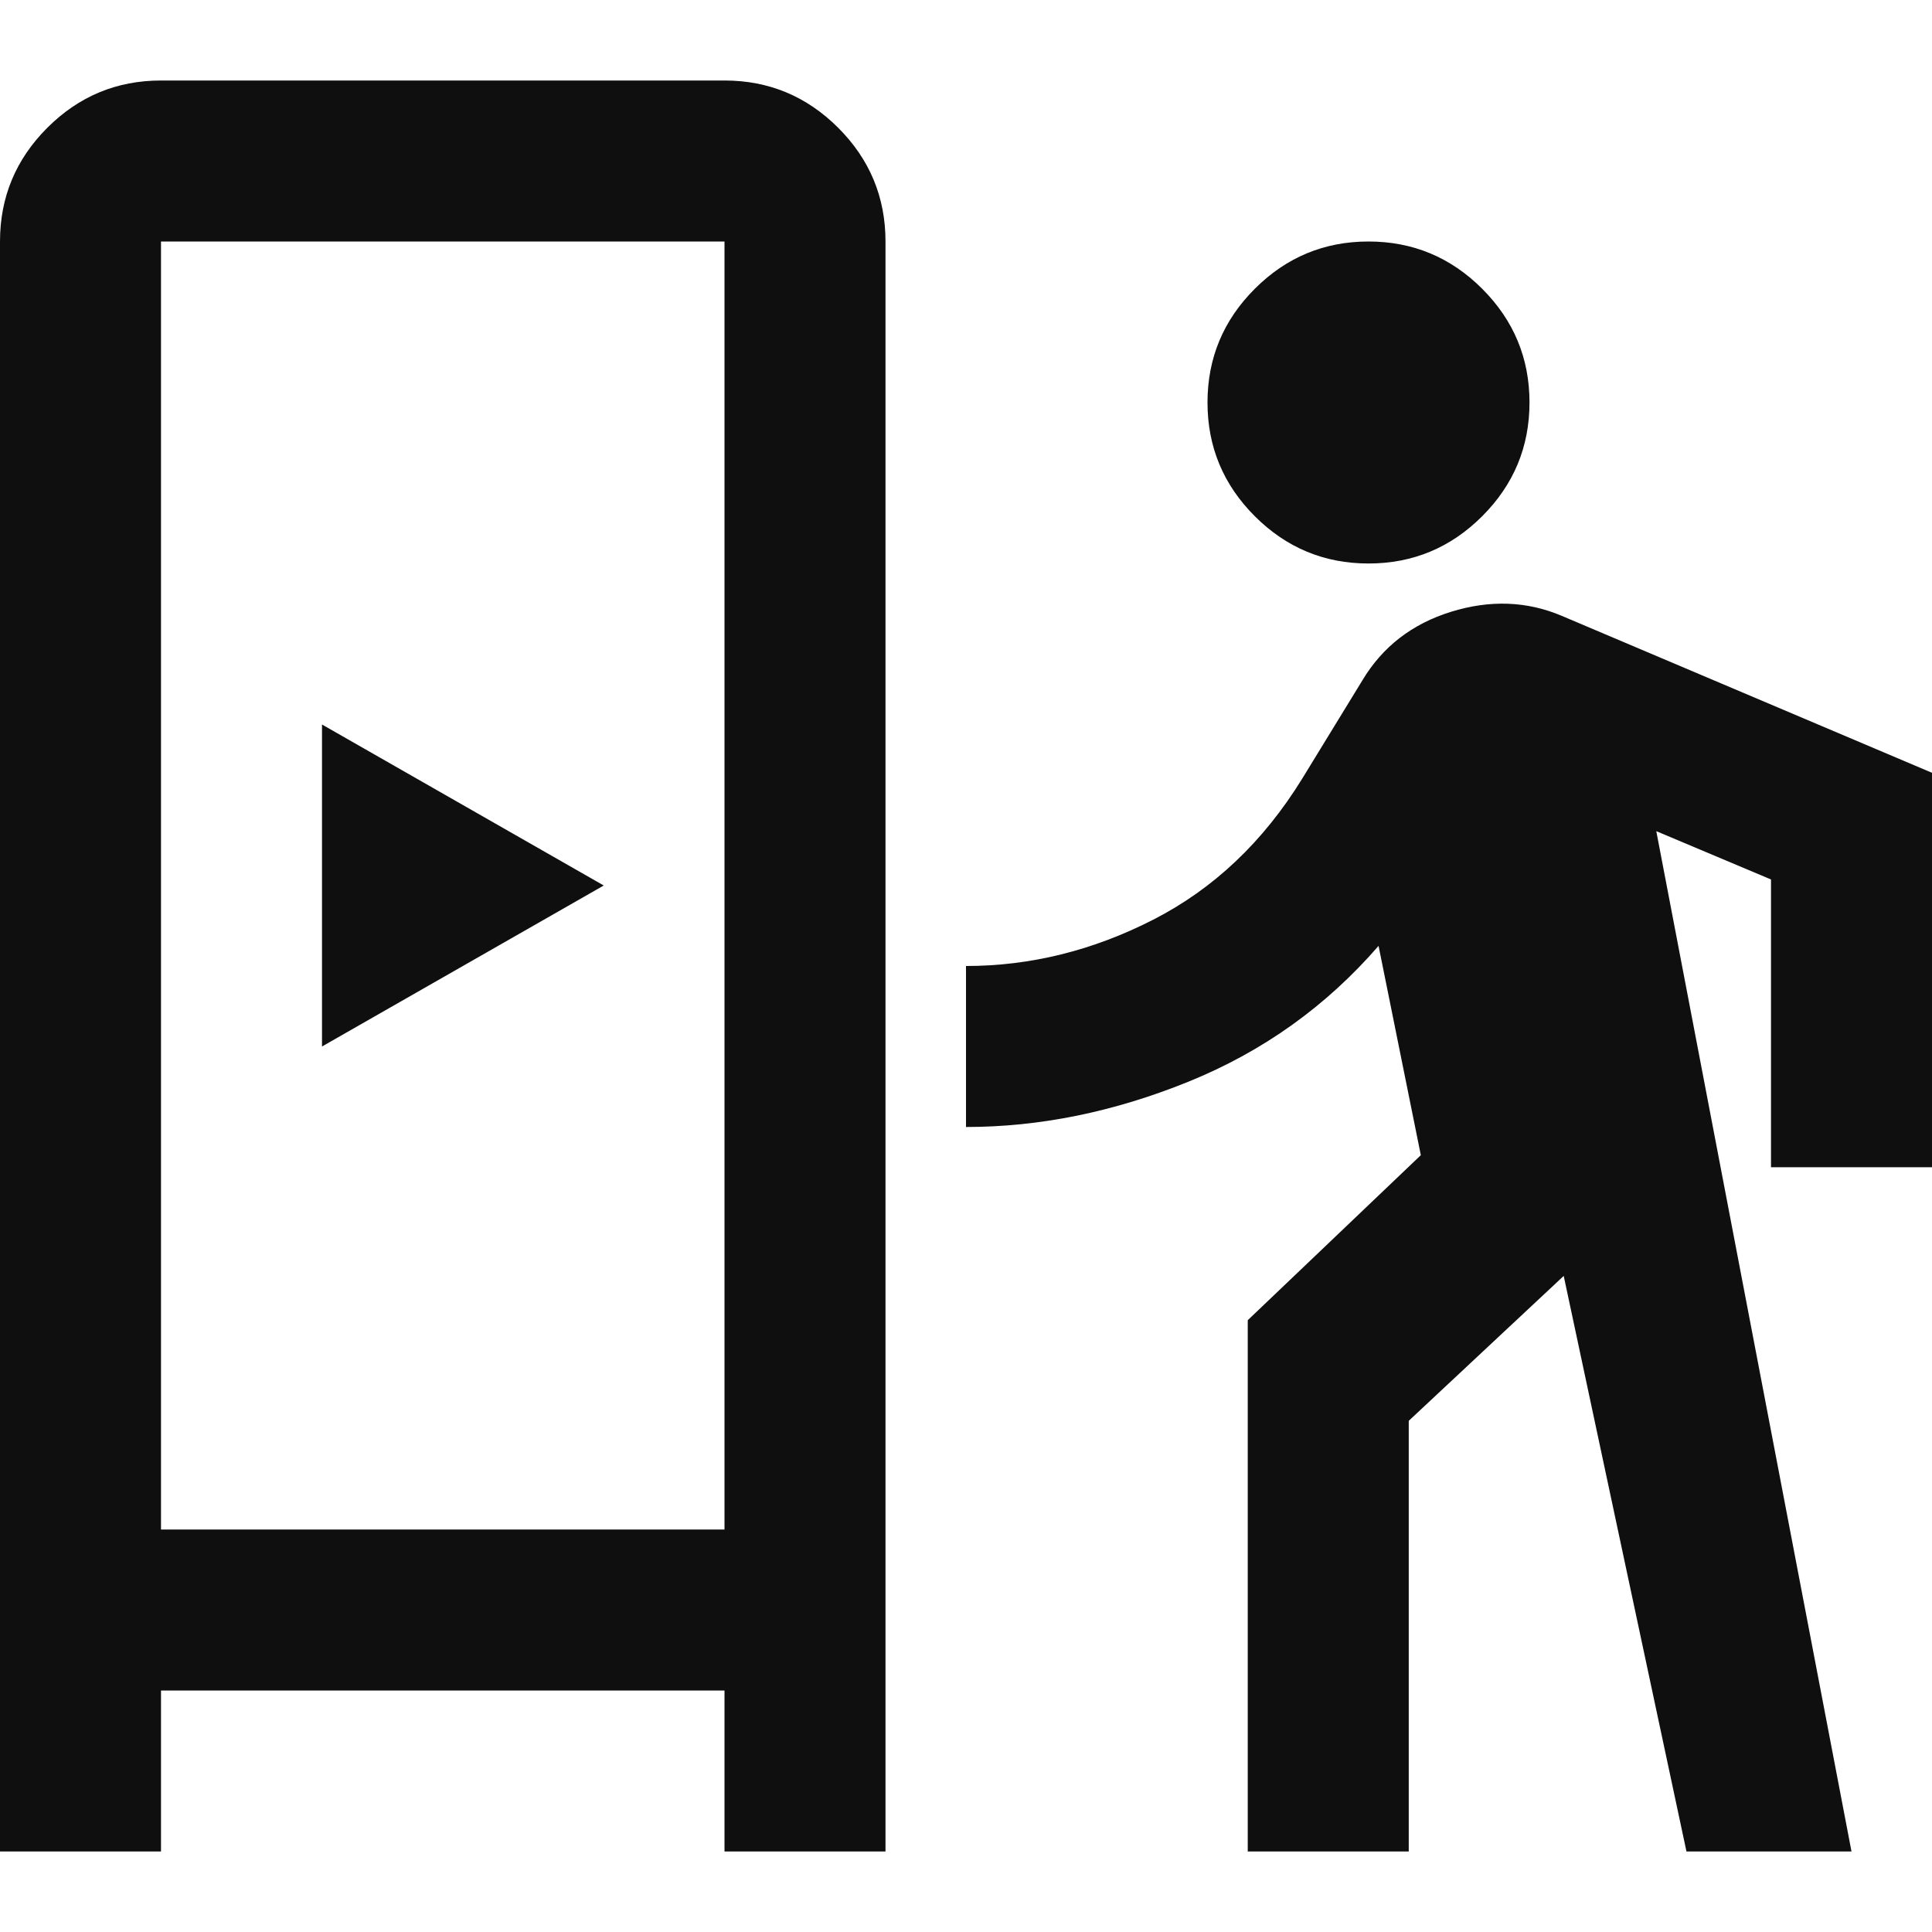 <svg xmlns="http://www.w3.org/2000/svg" height="24px" viewBox="0 -960 960 960" width="24px" fill="#0F0F0F"><path d="M0-40v-800q0-33 23.5-56.5T80-920h280q33 0 56.5 23.5T440-840v800h-80v-80H80v80H0Zm620 0v-264l86-82-21-104q-39 45-94.5 67.5T480-400v-80q48 0 93-23t74-70l30-49q15-25 44-34t55 2l184 78v196h-80v-143l-57-24 97 507h-82l-61-286-77 72v214h-80ZM80-200h280v-640H80v640Zm80-240 140-80-140-80v160Zm520-240q-33 0-56.5-23.5T600-760q0-33 23.5-56.5T680-840q33 0 56.5 23.5T760-760q0 33-23.5 56.5T680-680ZM80-200h280H80Z"/></svg>